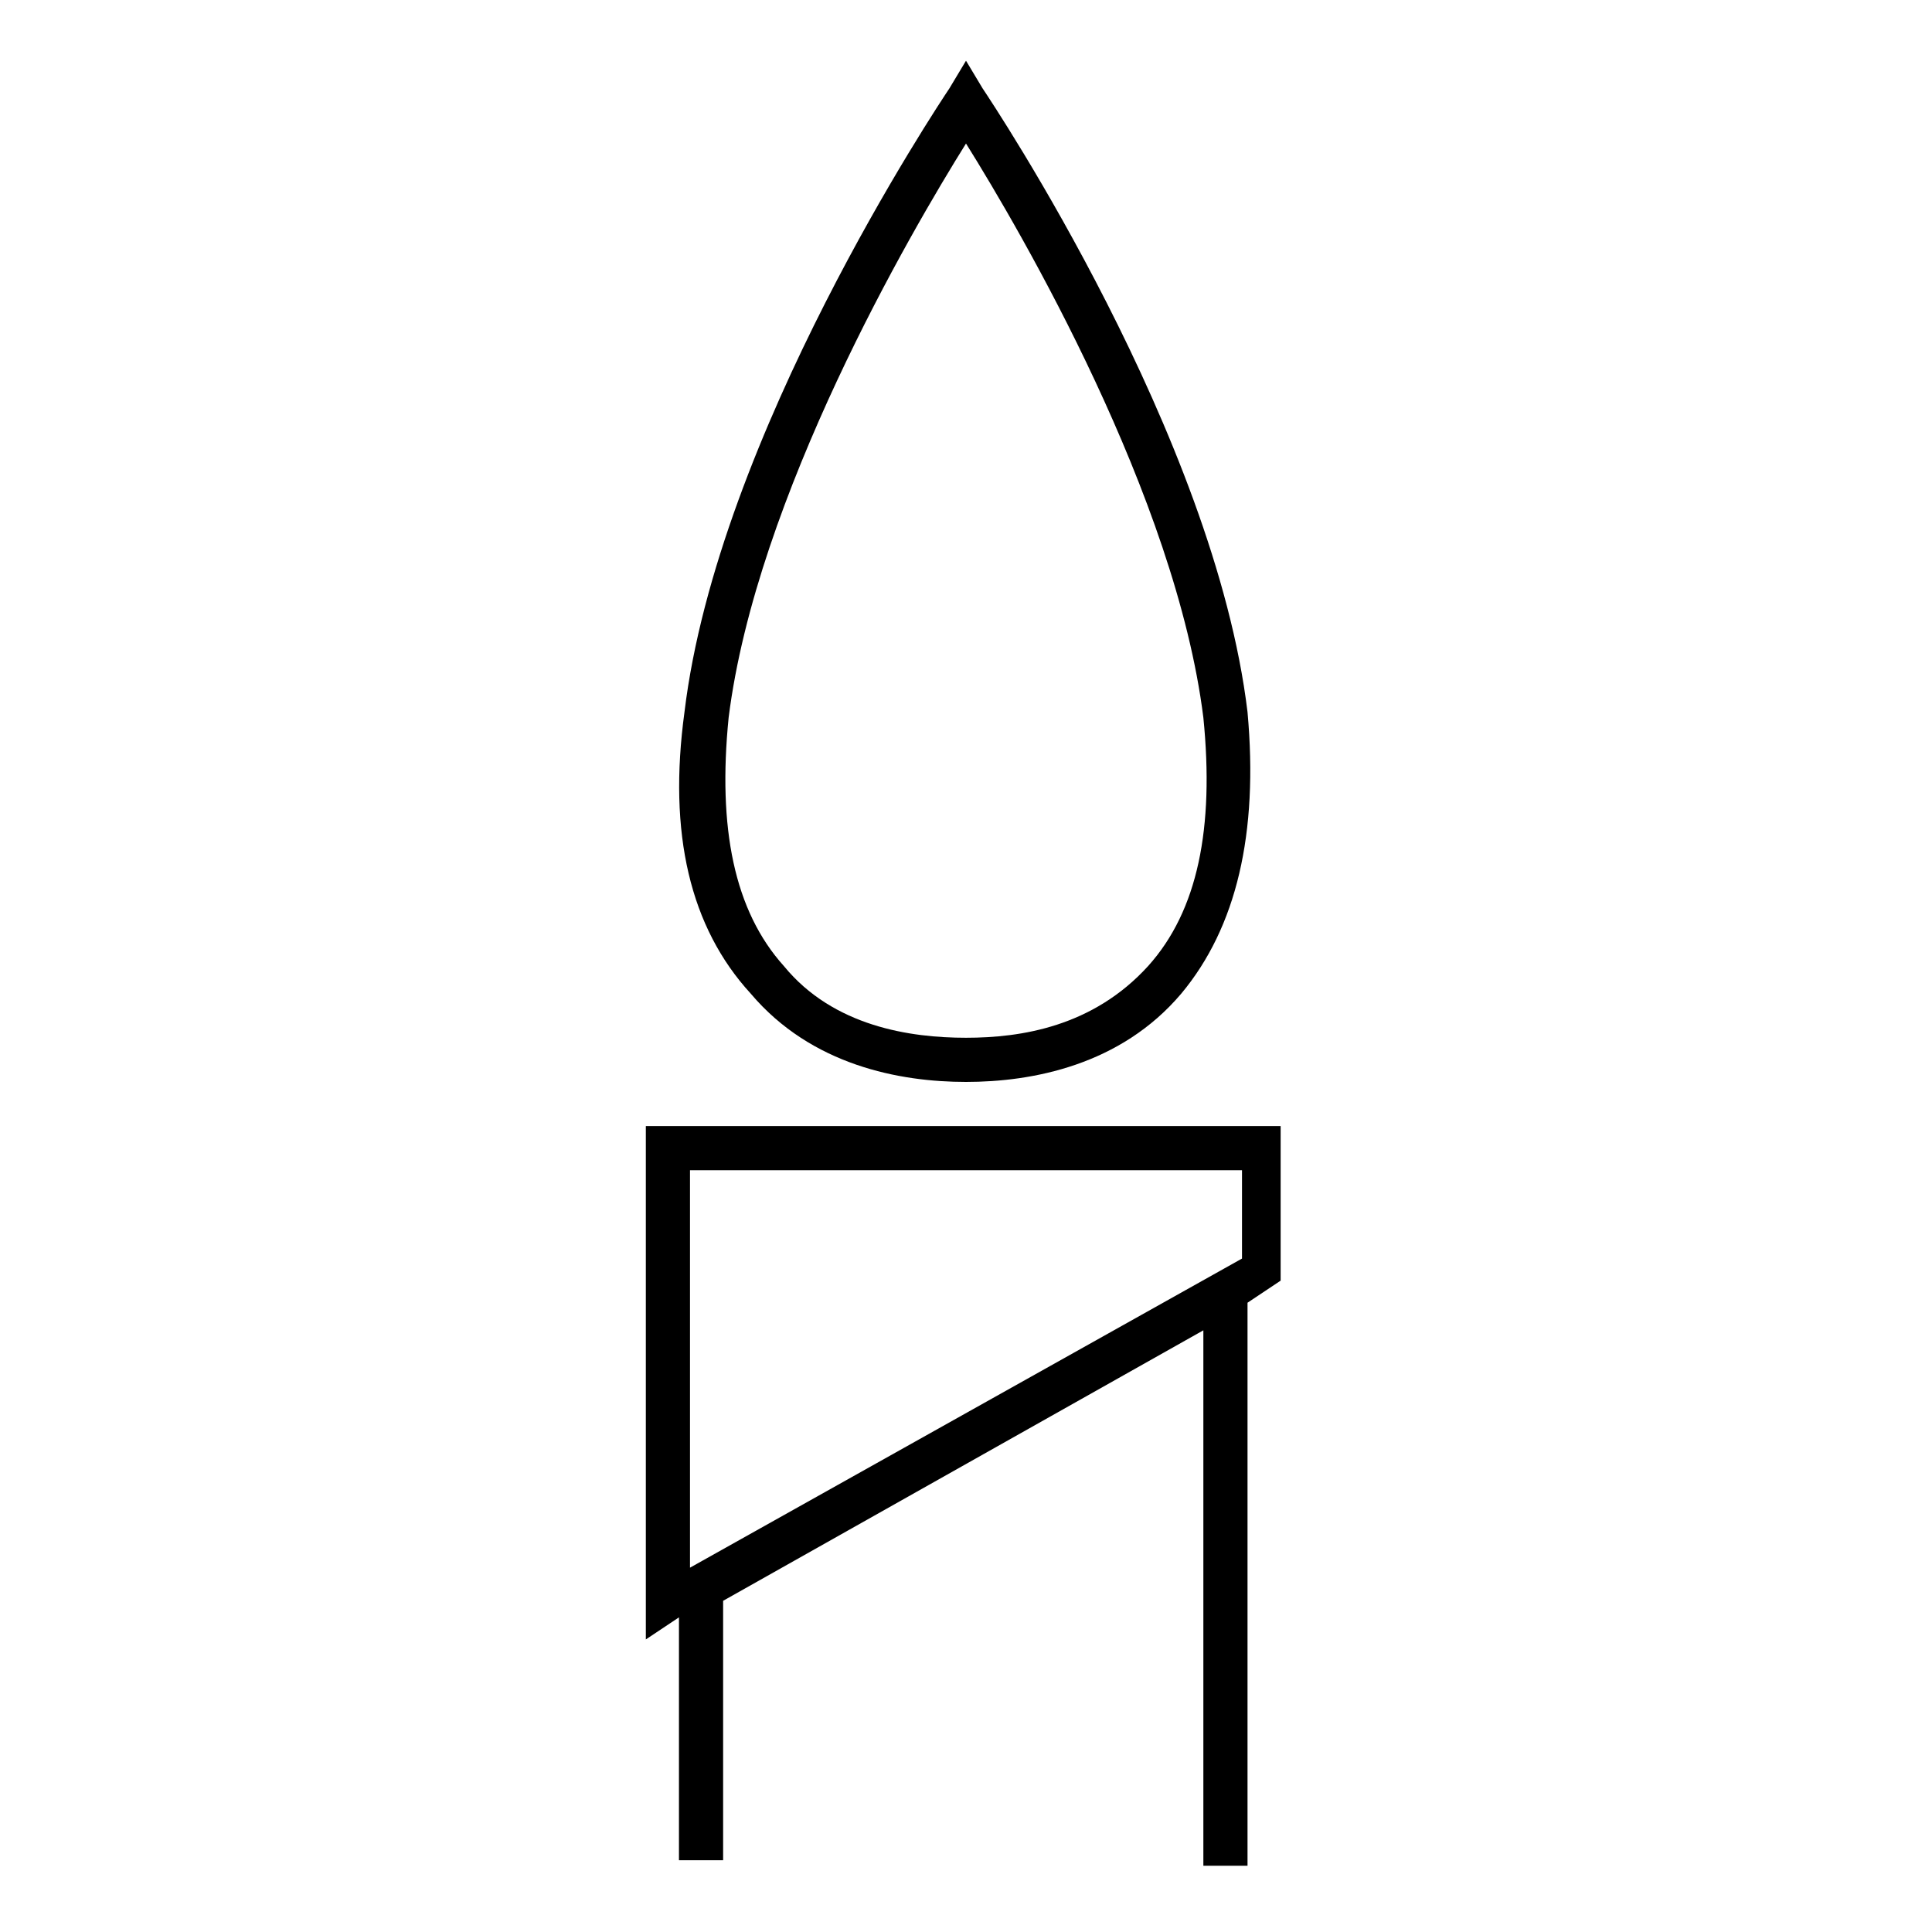 <?xml version="1.0" encoding="utf-8"?>
<!-- Generator: Adobe Illustrator 24.2.0, SVG Export Plug-In . SVG Version: 6.00 Build 0)  -->
<svg version="1.1" id="Livello_1" xmlns="http://www.w3.org/2000/svg" xmlns:xlink="http://www.w3.org/1999/xlink" x="0px" y="0px"
	 width="35px" height="35px" viewBox="0 0 35 35" style="enable-background:new 0 0 35 35;" xml:space="preserve">
<g>
	<path d="M17.5,19.6c1.2,0,2.8-0.3,3.9-1.6c1-1.2,1.4-2.9,1.2-5.1c-0.6-5-4.6-11-4.8-11.3l-0.3-0.5l-0.3,0.5
		C17,1.9,13,7.9,12.4,12.9c-0.3,2.2,0.1,3.9,1.2,5.1C14.7,19.3,16.3,19.6,17.5,19.6z M13.2,13c0.5-4,3.3-8.8,4.3-10.4
		c1,1.6,3.8,6.4,4.3,10.4c0.2,2-0.1,3.5-1,4.5c-1,1.1-2.3,1.3-3.3,1.3s-2.4-0.2-3.3-1.3C13.3,16.5,13,15,13.2,13z"/>
	<path d="M23.3,20.4H11.7v9.3l0.6-0.4v4.4h0.8V29l8.7-4.9v9.7h0.8V23.6l0.6-0.4V20.4z M12.5,21.2h10v1.6l-10,5.6V21.2z"/>
</g>
</svg>
